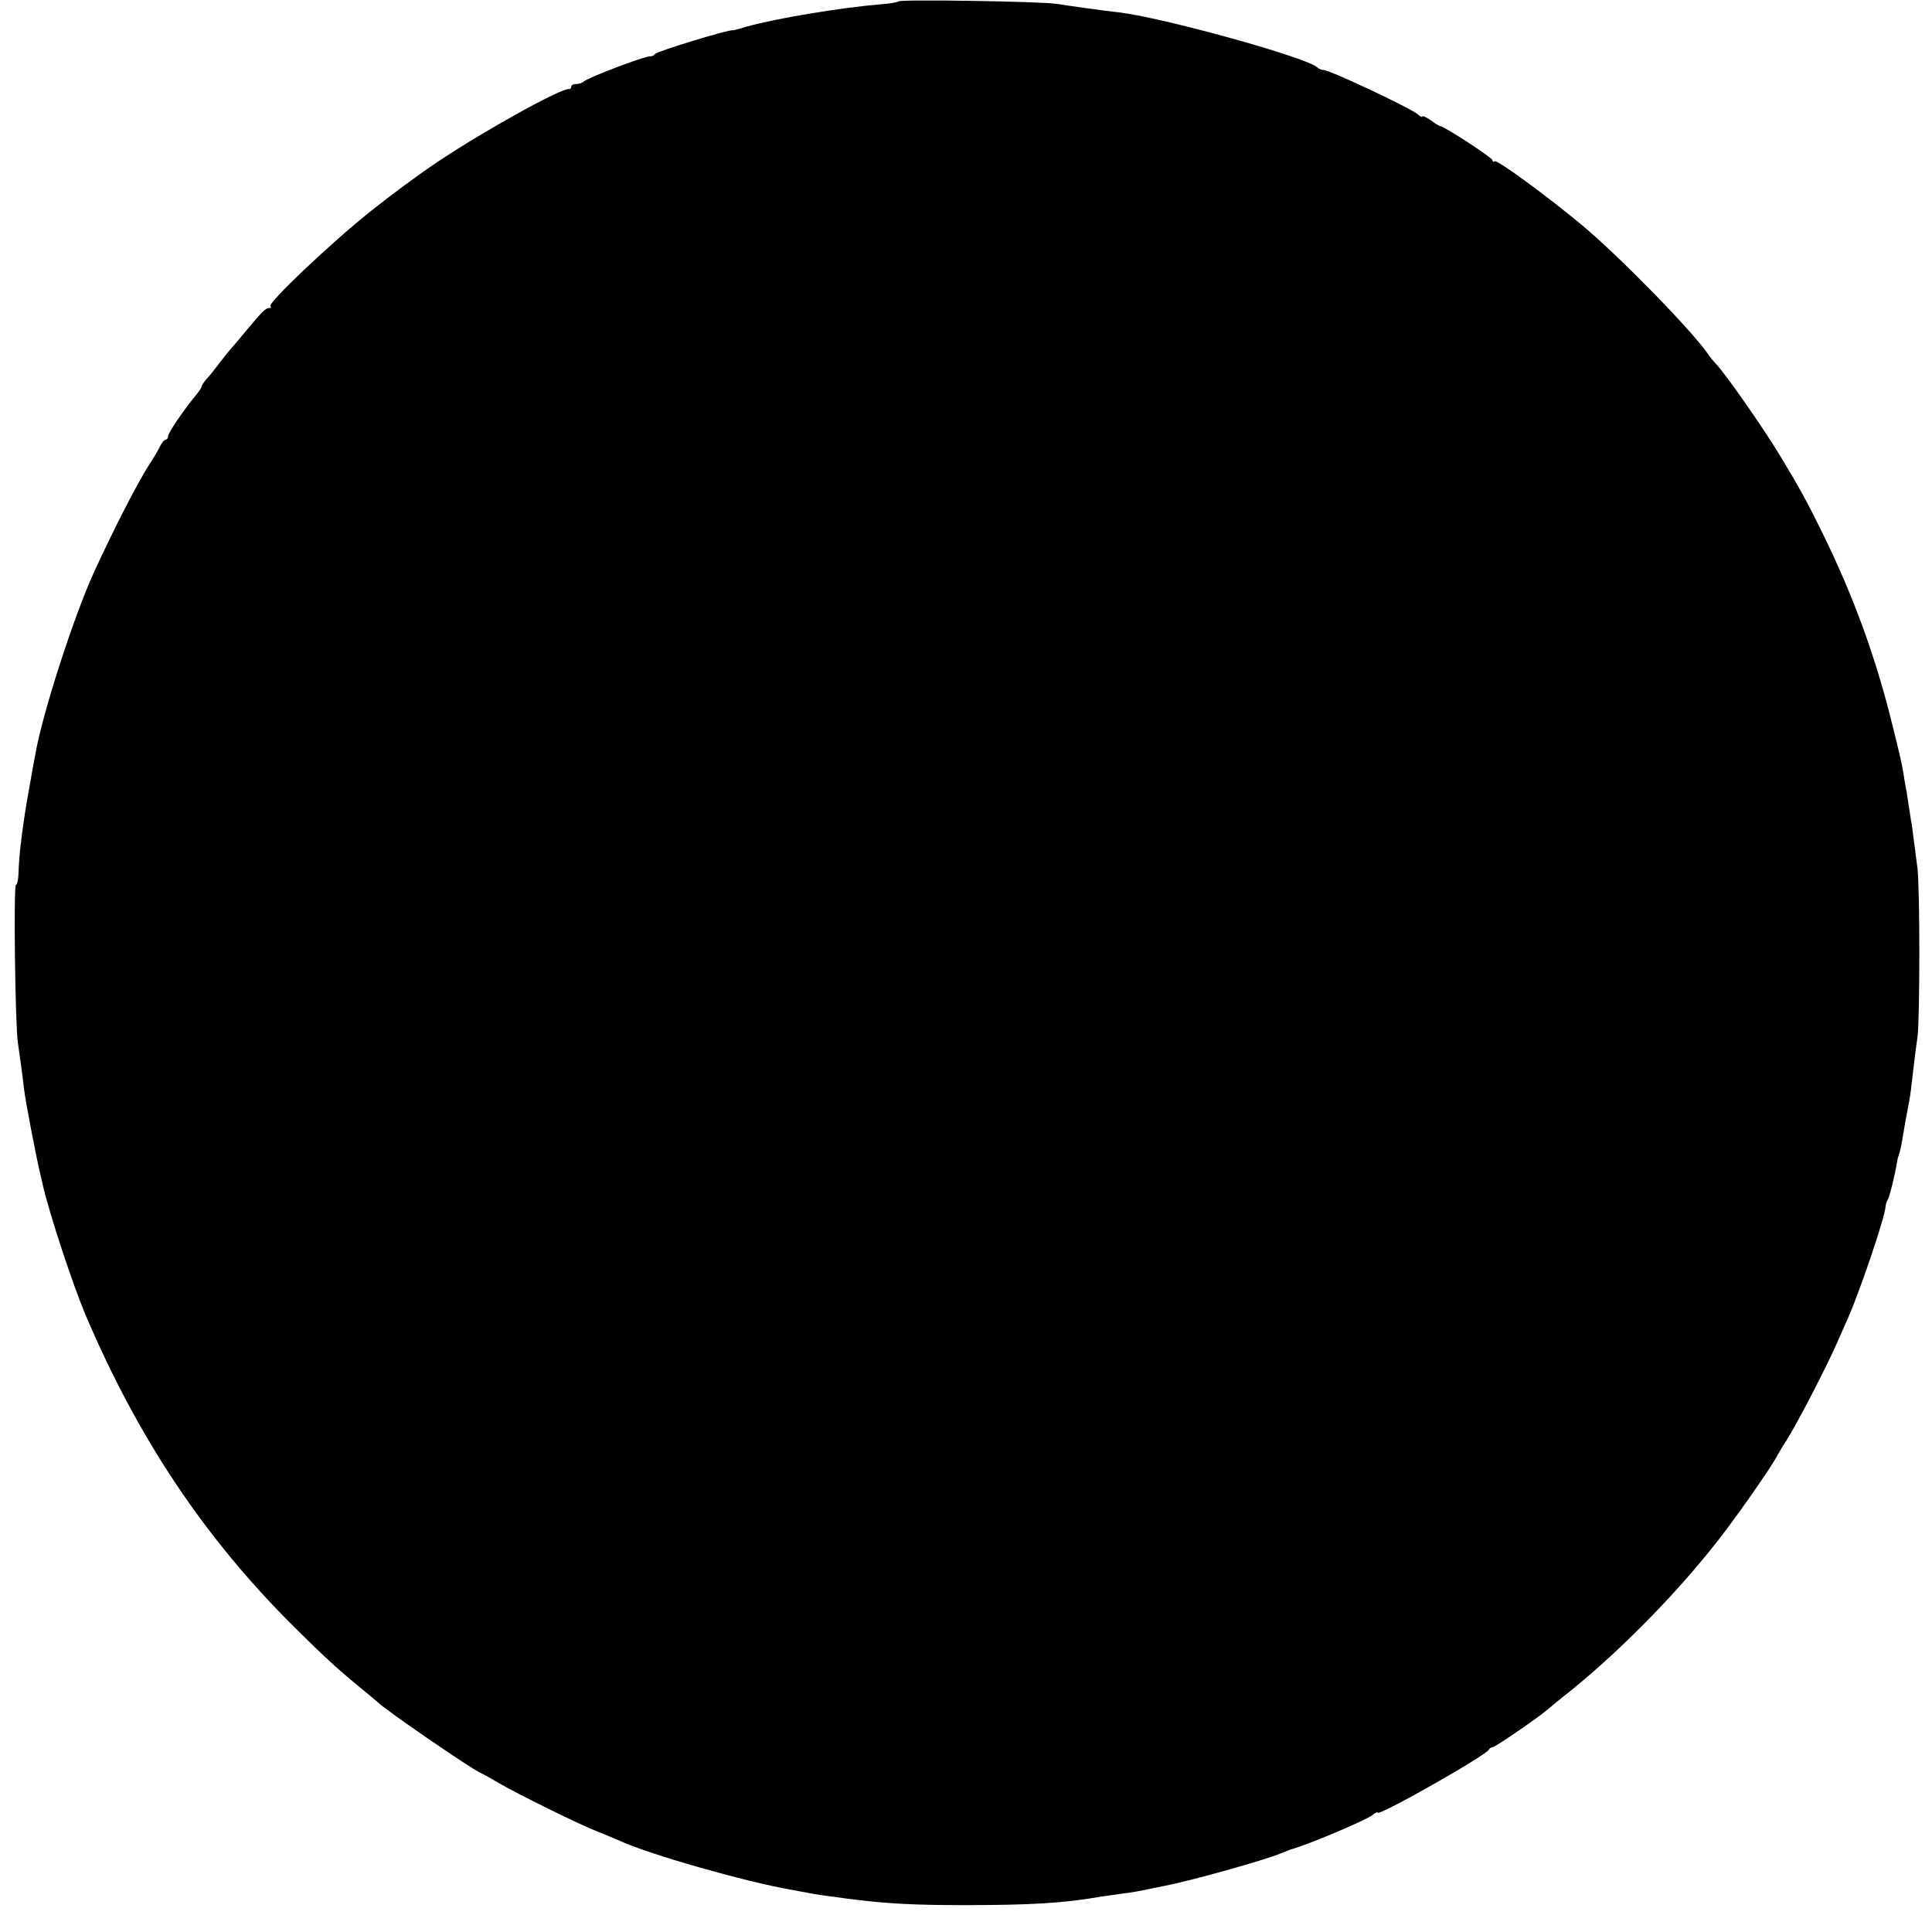 <?xml version="1.0" standalone="no"?>
<!DOCTYPE svg PUBLIC "-//W3C//DTD SVG 20010904//EN"
 "http://www.w3.org/TR/2001/REC-SVG-20010904/DTD/svg10.dtd">
<svg version="1.0" xmlns="http://www.w3.org/2000/svg"
 width="690pt" height="690pt" viewBox="0 0 690 690"
 preserveAspectRatio="xMidYMid meet">
<g transform="translate(0,690) scale(0.1,-0.1)"
fill="#000000" stroke="none">
<path d="M3209 6895 c-4 -3 -30 -8 -60 -10 -146 -12 -379 -51 -482 -80 -26 -8
-48 -14 -50 -13 -14 3 -271 -75 -278 -85 -3 -5 -10 -8 -15 -8 -20 2 -221 -75
-239 -90 -5 -5 -17 -9 -27 -9 -10 0 -18 -4 -18 -10 0 -5 -3 -9 -7 -8 -24 6
-298 -145 -470 -260 -62 -41 -170 -121 -240 -177 -144 -115 -367 -327 -357
-338 4 -4 2 -7 -4 -7 -13 0 -24 -11 -77 -74 -22 -27 -48 -58 -59 -70 -10 -11
-30 -37 -45 -56 -14 -19 -34 -44 -44 -54 -9 -11 -17 -23 -17 -26 0 -4 -9 -18
-20 -31 -47 -57 -100 -136 -100 -148 0 -6 -4 -11 -8 -11 -5 0 -15 -12 -22 -27
-8 -16 -22 -39 -31 -53 -43 -64 -132 -238 -204 -395 -70 -153 -183 -501 -208
-645 -3 -14 -12 -63 -20 -110 -25 -135 -40 -255 -41 -322 -1 -21 -5 -38 -9
-38 -9 0 -3 -501 7 -565 7 -48 15 -105 22 -165 4 -38 45 -253 60 -312 2 -10 6
-26 8 -35 24 -103 106 -351 151 -458 188 -442 425 -797 745 -1115 115 -114
156 -151 240 -220 30 -25 57 -47 60 -50 21 -23 329 -235 365 -251 11 -5 43
-23 70 -39 65 -38 282 -145 348 -171 29 -11 66 -27 82 -34 102 -47 444 -145
610 -174 33 -6 69 -13 81 -15 12 -2 43 -7 70 -10 27 -4 65 -9 84 -11 114 -14
207 -19 385 -19 232 0 356 7 485 30 14 2 45 6 70 10 48 6 70 10 110 19 14 3
36 7 50 10 90 17 355 91 415 116 17 7 32 13 35 14 56 14 273 106 292 123 10 8
18 12 18 8 0 -15 391 206 398 226 2 4 8 8 13 8 9 0 169 110 199 137 8 7 44 37
80 65 190 154 400 370 547 564 71 94 163 227 187 269 9 17 25 44 36 60 39 62
139 255 179 345 13 30 32 73 42 95 42 96 130 354 133 395 1 9 4 20 8 25 7 13
26 89 33 135 1 8 5 22 8 30 3 8 8 31 11 50 3 19 8 46 10 60 14 73 17 88 21
120 2 19 7 58 10 85 3 28 9 73 13 100 9 64 9 533 0 605 -4 30 -10 75 -13 100
-3 25 -7 56 -10 70 -2 14 -7 43 -10 65 -3 23 -8 52 -11 65 -2 14 -6 36 -8 50
-2 14 -18 84 -36 155 -60 245 -138 460 -250 689 -59 119 -76 151 -148 271 -57
96 -200 301 -234 336 -8 8 -21 24 -29 36 -59 85 -315 347 -449 459 -124 103
-302 234 -312 228 -4 -3 -8 -1 -8 4 0 9 -174 122 -187 122 -3 0 -18 9 -34 21
-16 11 -29 17 -29 13 0 -4 -8 0 -17 8 -29 24 -314 158 -336 158 -7 0 -17 4
-22 9 -37 36 -555 179 -710 197 -48 5 -176 23 -220 30 -55 9 -559 17 -566 9z"/>
</g>
</svg>
